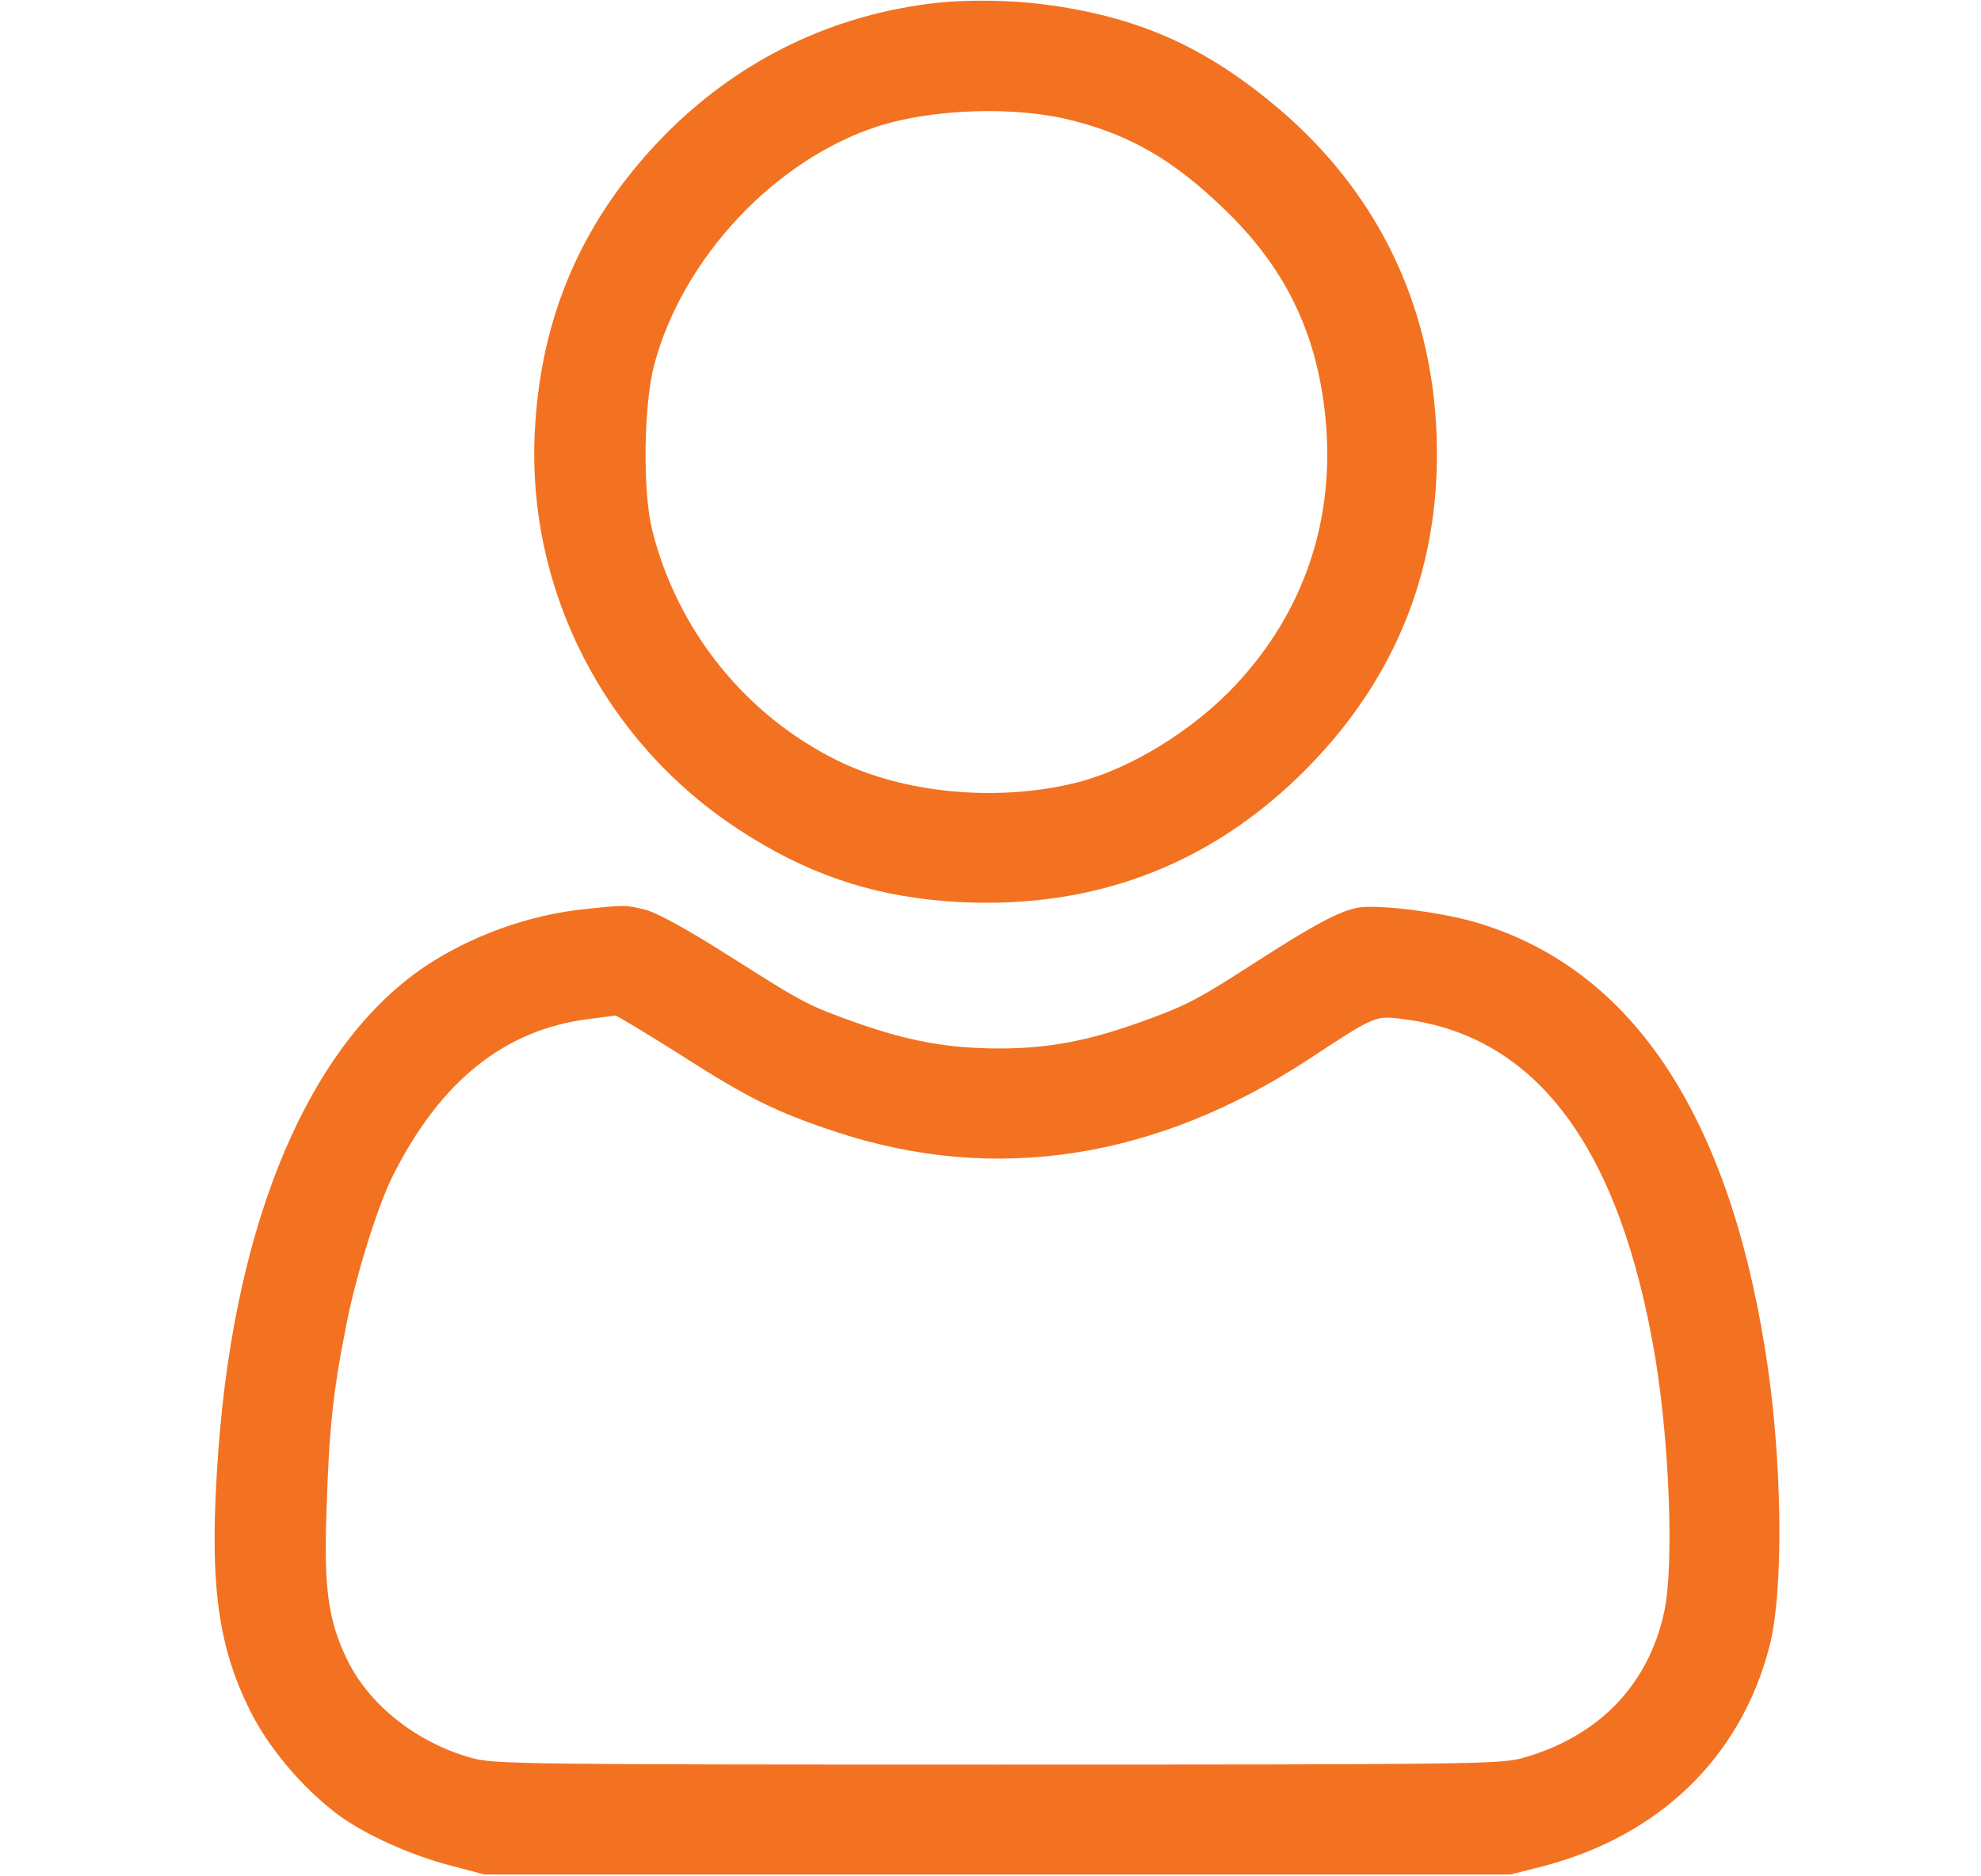 <svg width="19" height="18" viewBox="0 0 19 18" fill="none" xmlns="http://www.w3.org/2000/svg">
<path d="M8.793 0.053C7.833 0.2 6.975 0.657 6.303 1.371C5.565 2.155 5.182 3.062 5.129 4.148C5.055 5.667 5.801 7.119 7.087 7.959C7.72 8.374 8.329 8.585 9.067 8.645C10.434 8.75 11.601 8.321 12.544 7.362C13.465 6.423 13.876 5.266 13.764 3.937C13.665 2.798 13.162 1.818 12.291 1.065C11.601 0.475 10.969 0.179 10.093 0.053C9.671 -0.007 9.179 -0.011 8.793 0.053ZM10.29 1.157C10.842 1.297 11.257 1.54 11.721 1.986C12.326 2.559 12.632 3.192 12.713 4.011C12.807 4.982 12.509 5.868 11.851 6.571C11.443 7.007 10.842 7.376 10.332 7.506C9.577 7.696 8.677 7.615 8.03 7.295C7.147 6.859 6.493 6.043 6.254 5.08C6.163 4.711 6.173 3.878 6.275 3.498C6.546 2.478 7.432 1.533 8.416 1.213C8.951 1.041 9.749 1.016 10.29 1.157Z" fill="#F37222"/>
<path d="M5.6 8.722C5.062 8.779 4.506 8.982 4.067 9.278C2.97 10.023 2.26 11.69 2.095 13.904C2.003 15.149 2.077 15.764 2.397 16.407C2.573 16.766 2.907 17.16 3.248 17.413C3.508 17.603 3.944 17.8 4.327 17.898L4.644 17.982H9.565H14.487L14.804 17.902C15.915 17.61 16.692 16.861 16.969 15.803C17.113 15.258 17.096 13.957 16.927 12.931C16.558 10.645 15.623 9.274 14.143 8.845C13.805 8.747 13.201 8.673 13.021 8.708C12.849 8.74 12.61 8.866 12.069 9.214C11.485 9.591 11.393 9.64 10.958 9.798C10.444 9.984 10.061 10.058 9.587 10.058C9.094 10.058 8.715 9.988 8.215 9.812C7.744 9.643 7.723 9.633 6.985 9.165C6.598 8.919 6.31 8.761 6.197 8.729C6.001 8.68 6.001 8.68 5.6 8.722ZM6.514 10.111C7.175 10.536 7.453 10.673 8.033 10.863C9.544 11.359 11.088 11.12 12.543 10.167C13.201 9.735 13.187 9.742 13.464 9.777C14.74 9.939 15.539 11.011 15.876 13.025C16.013 13.855 16.055 15.012 15.964 15.451C15.816 16.158 15.338 16.657 14.607 16.864C14.396 16.924 14.118 16.928 9.565 16.928C5.002 16.928 4.738 16.924 4.521 16.864C3.997 16.717 3.543 16.358 3.332 15.926C3.149 15.553 3.104 15.24 3.132 14.484C3.156 13.722 3.192 13.366 3.315 12.744C3.406 12.259 3.62 11.57 3.772 11.271C4.225 10.371 4.84 9.879 5.638 9.777C5.769 9.759 5.888 9.745 5.902 9.742C5.916 9.742 6.19 9.907 6.514 10.111Z" fill="#F37222"/>
</svg>

